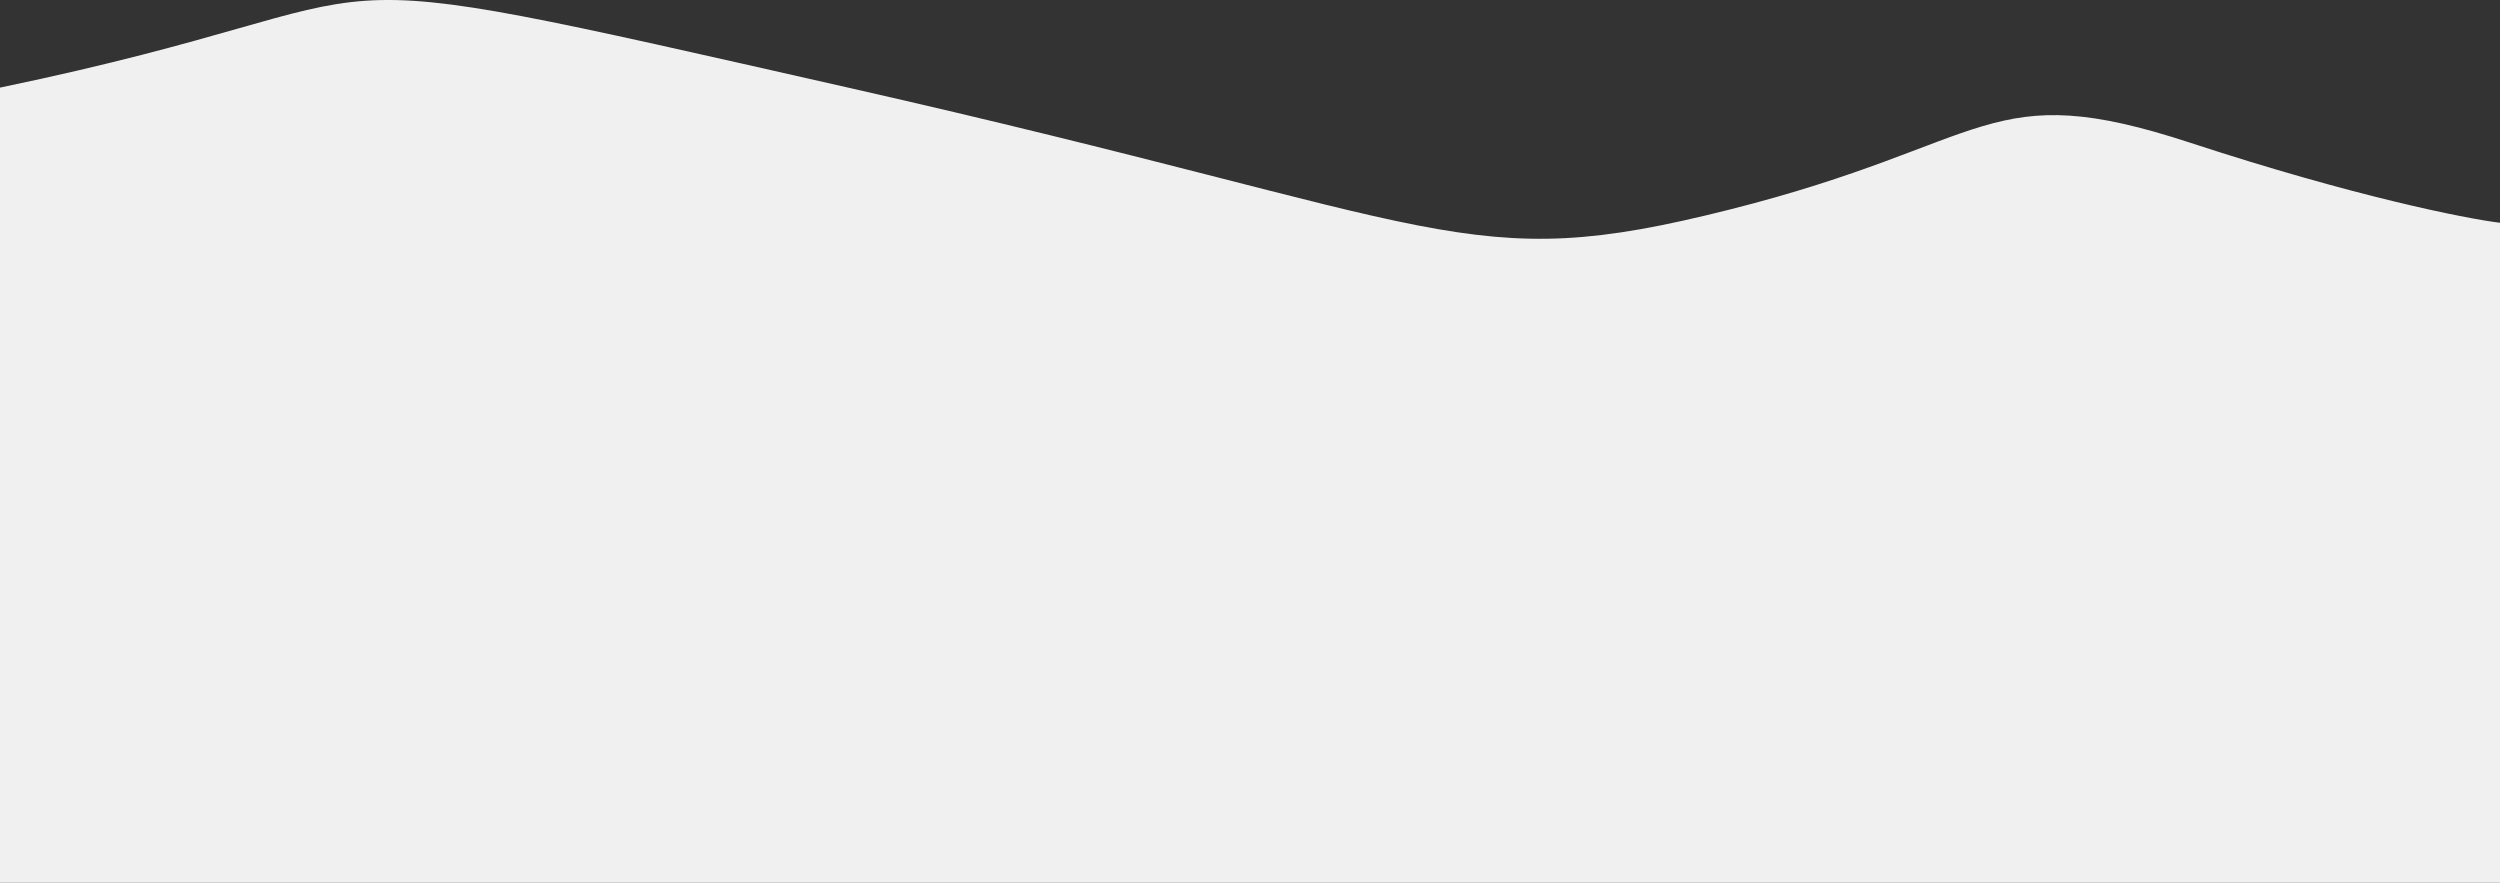 <?xml version="1.0" encoding="utf-8"?>
<svg xmlns="http://www.w3.org/2000/svg" fill="none" height="100%" overflow="visible" preserveAspectRatio="none" style="display: block;" viewBox="0 0 1280 452" width="100%">
<rect x="0" y="0" width="1280" height="452" fill="#333333" stroke="none"/>
<path d="M434.234 44.861C123.005 -25.583 231.564 -3.295 0 44.861V452H1280V114.068C1261.98 111.827 1205.04 100.499 1121.5 73.118C1017.07 38.891 1021.19 73.118 885.392 107.345C749.59 141.571 745.463 115.304 434.234 44.861Z" fill="#F0F0F0" id="Vector 7"/>
</svg>